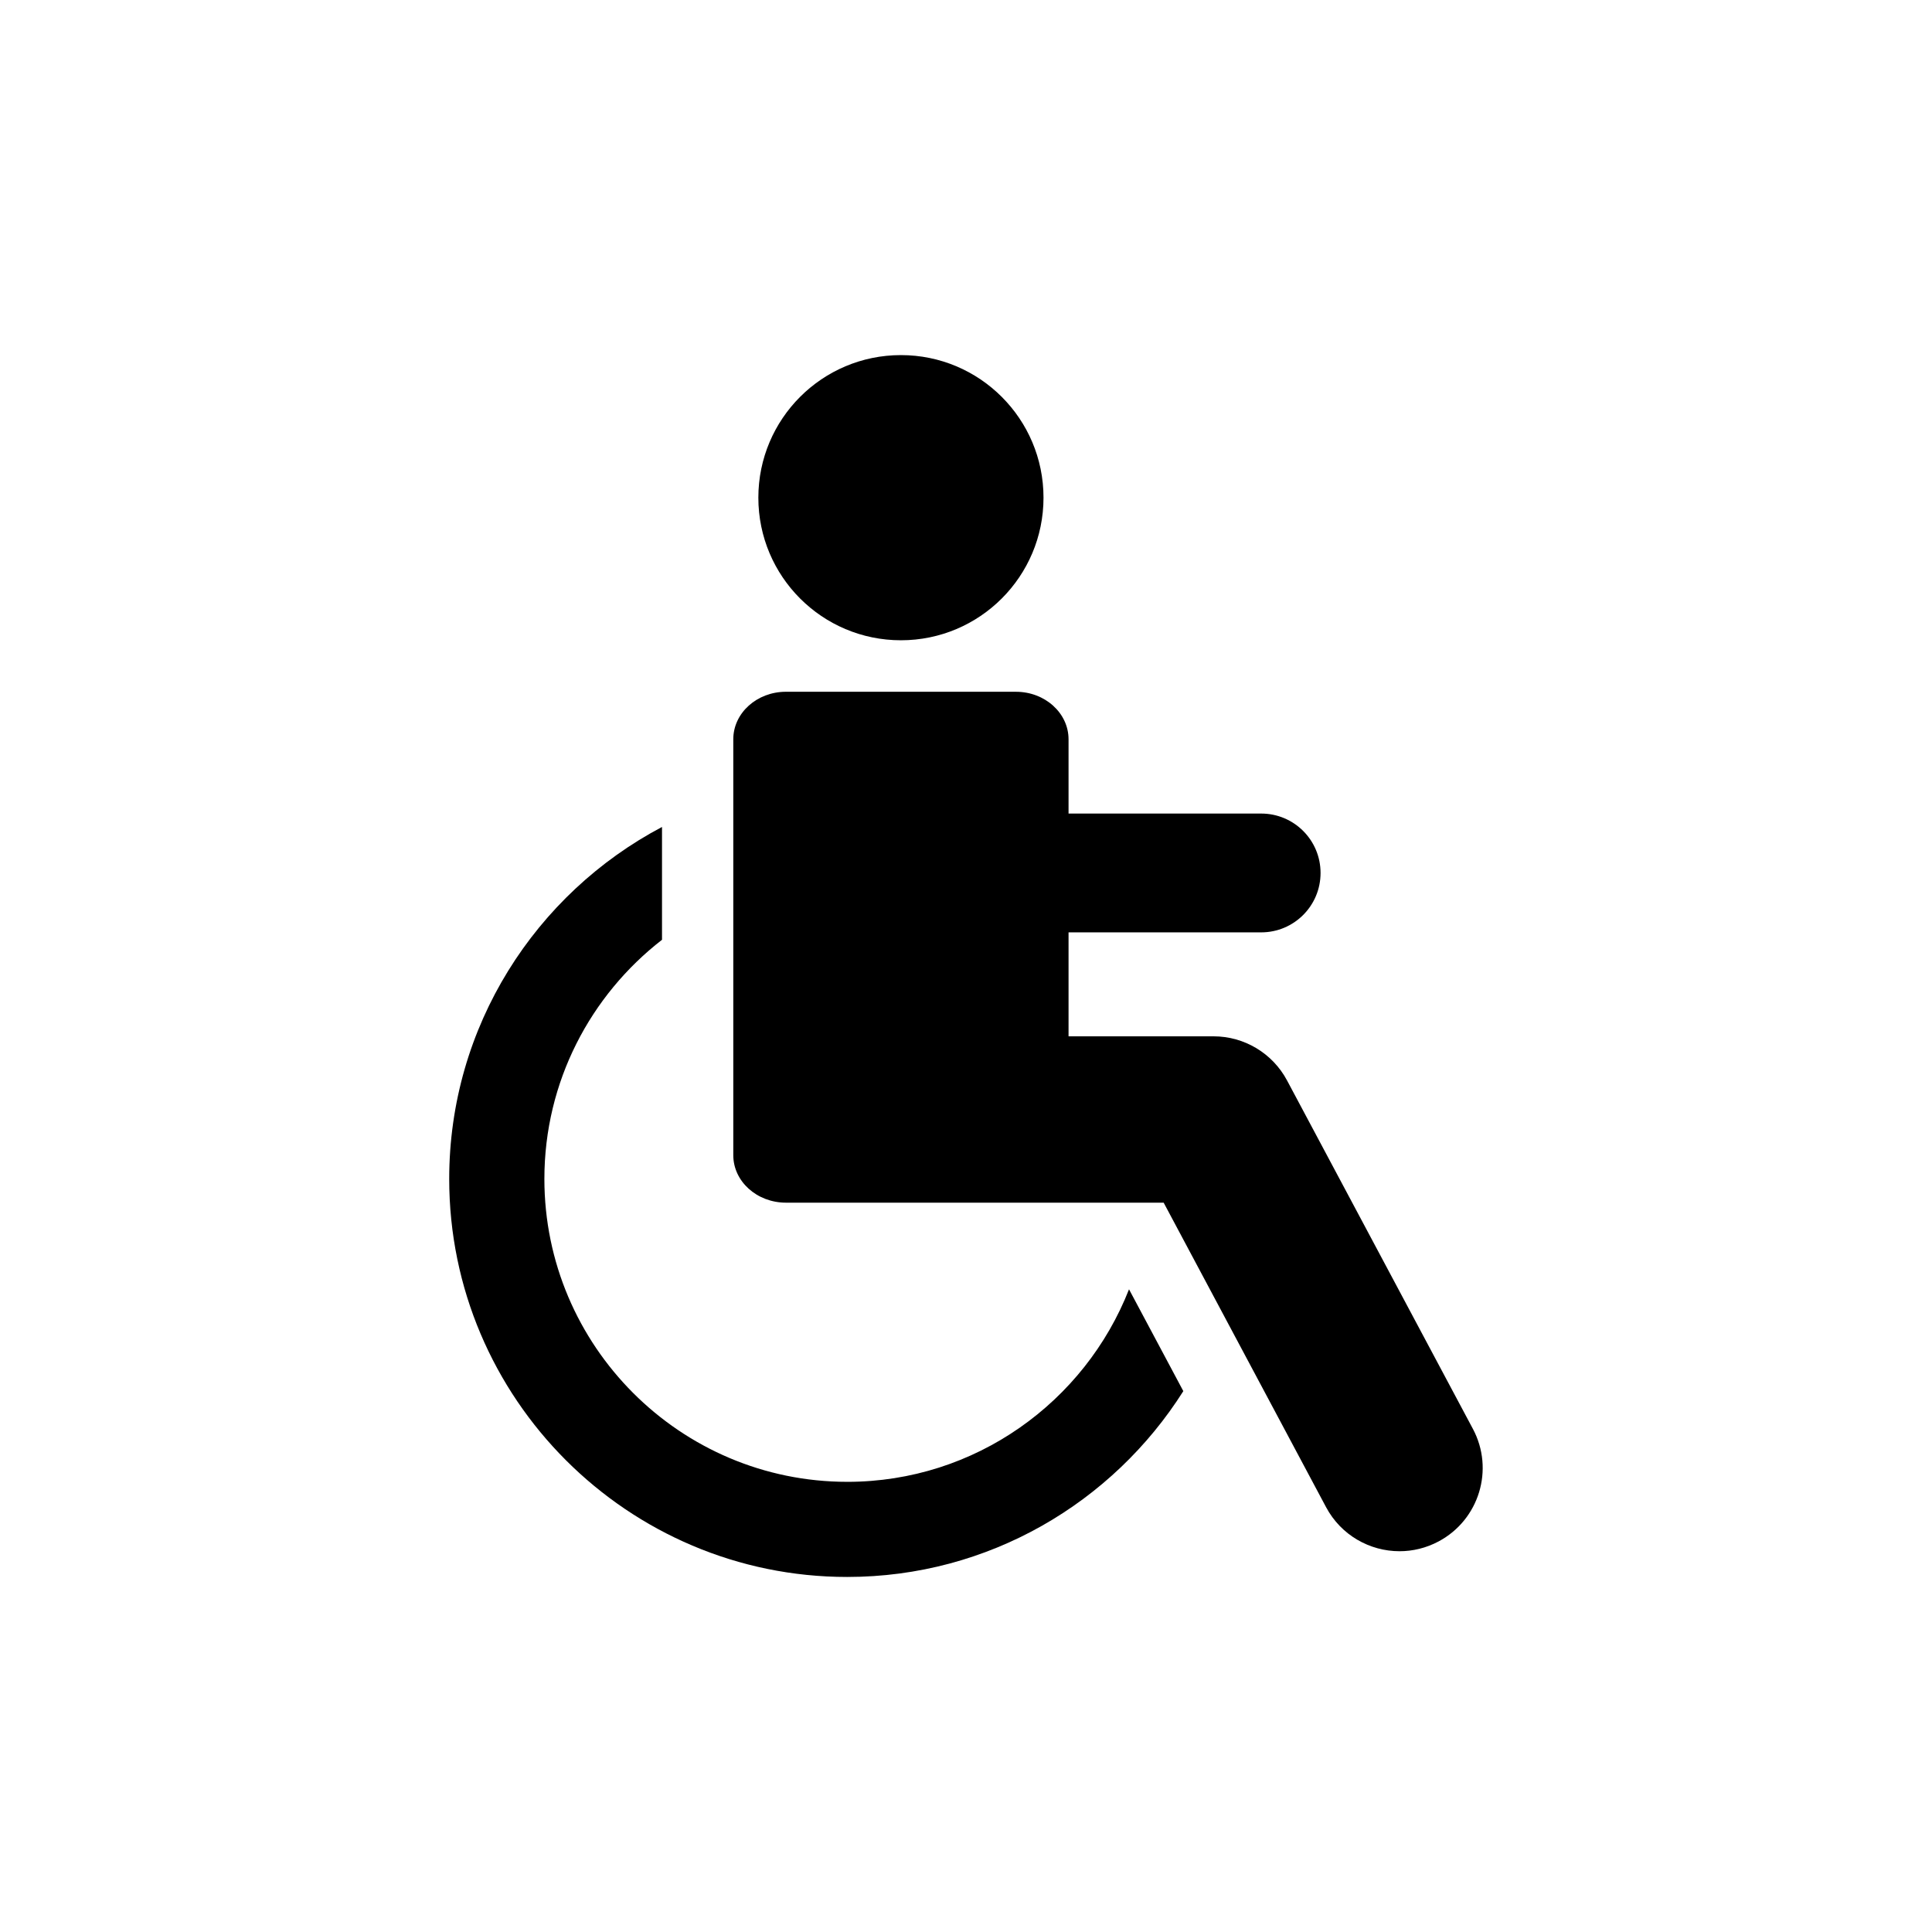 <?xml version="1.0" encoding="UTF-8"?>
<!-- The Best Svg Icon site in the world: iconSvg.co, Visit us! https://iconsvg.co -->
<svg fill="#000000" width="800px" height="800px" version="1.1" viewBox="144 144 512 512" xmlns="http://www.w3.org/2000/svg">
 <g>
  <path d="m420.54 275.89c0 20.871-16.914 37.789-37.785 37.789-20.867 0-37.785-16.918-37.785-37.789 0-20.867 16.918-37.785 37.785-37.785 20.871 0 37.785 16.918 37.785 37.785"/>
  <path d="m534.33 522.66-49.262-92.355c-3.84-7.18-11.32-11.668-19.461-11.668h-38.43v-27.551h51.043c8.707 0 15.742-7.039 15.742-15.742 0-8.707-7.039-15.742-15.742-15.742h-51.043v-19.68c0-6.941-6.234-12.594-13.934-12.594l-60.949-0.004c-7.715 0-13.965 5.637-13.965 12.594v110.21c0 6.941 6.234 12.594 13.965 12.594h100.09l43.043 80.703c3.969 7.43 11.586 11.668 19.461 11.668 3.512 0 7.039-0.836 10.359-2.598 10.754-5.742 14.816-19.078 9.086-29.832z"/>
  <path d="m368.53 536.7c-44.258 0-80.262-36.008-80.262-80.277 0-25.773 12.234-48.68 31.172-63.371v-29.898c-33.488 17.695-56.395 52.836-56.395 93.285 0 58.145 47.328 105.47 105.47 105.47 37.488 0 70.391-19.711 89.078-49.246l-14.391-26.984c-11.695 29.816-40.73 51.023-74.672 51.023z"/>
 </g>
</svg>